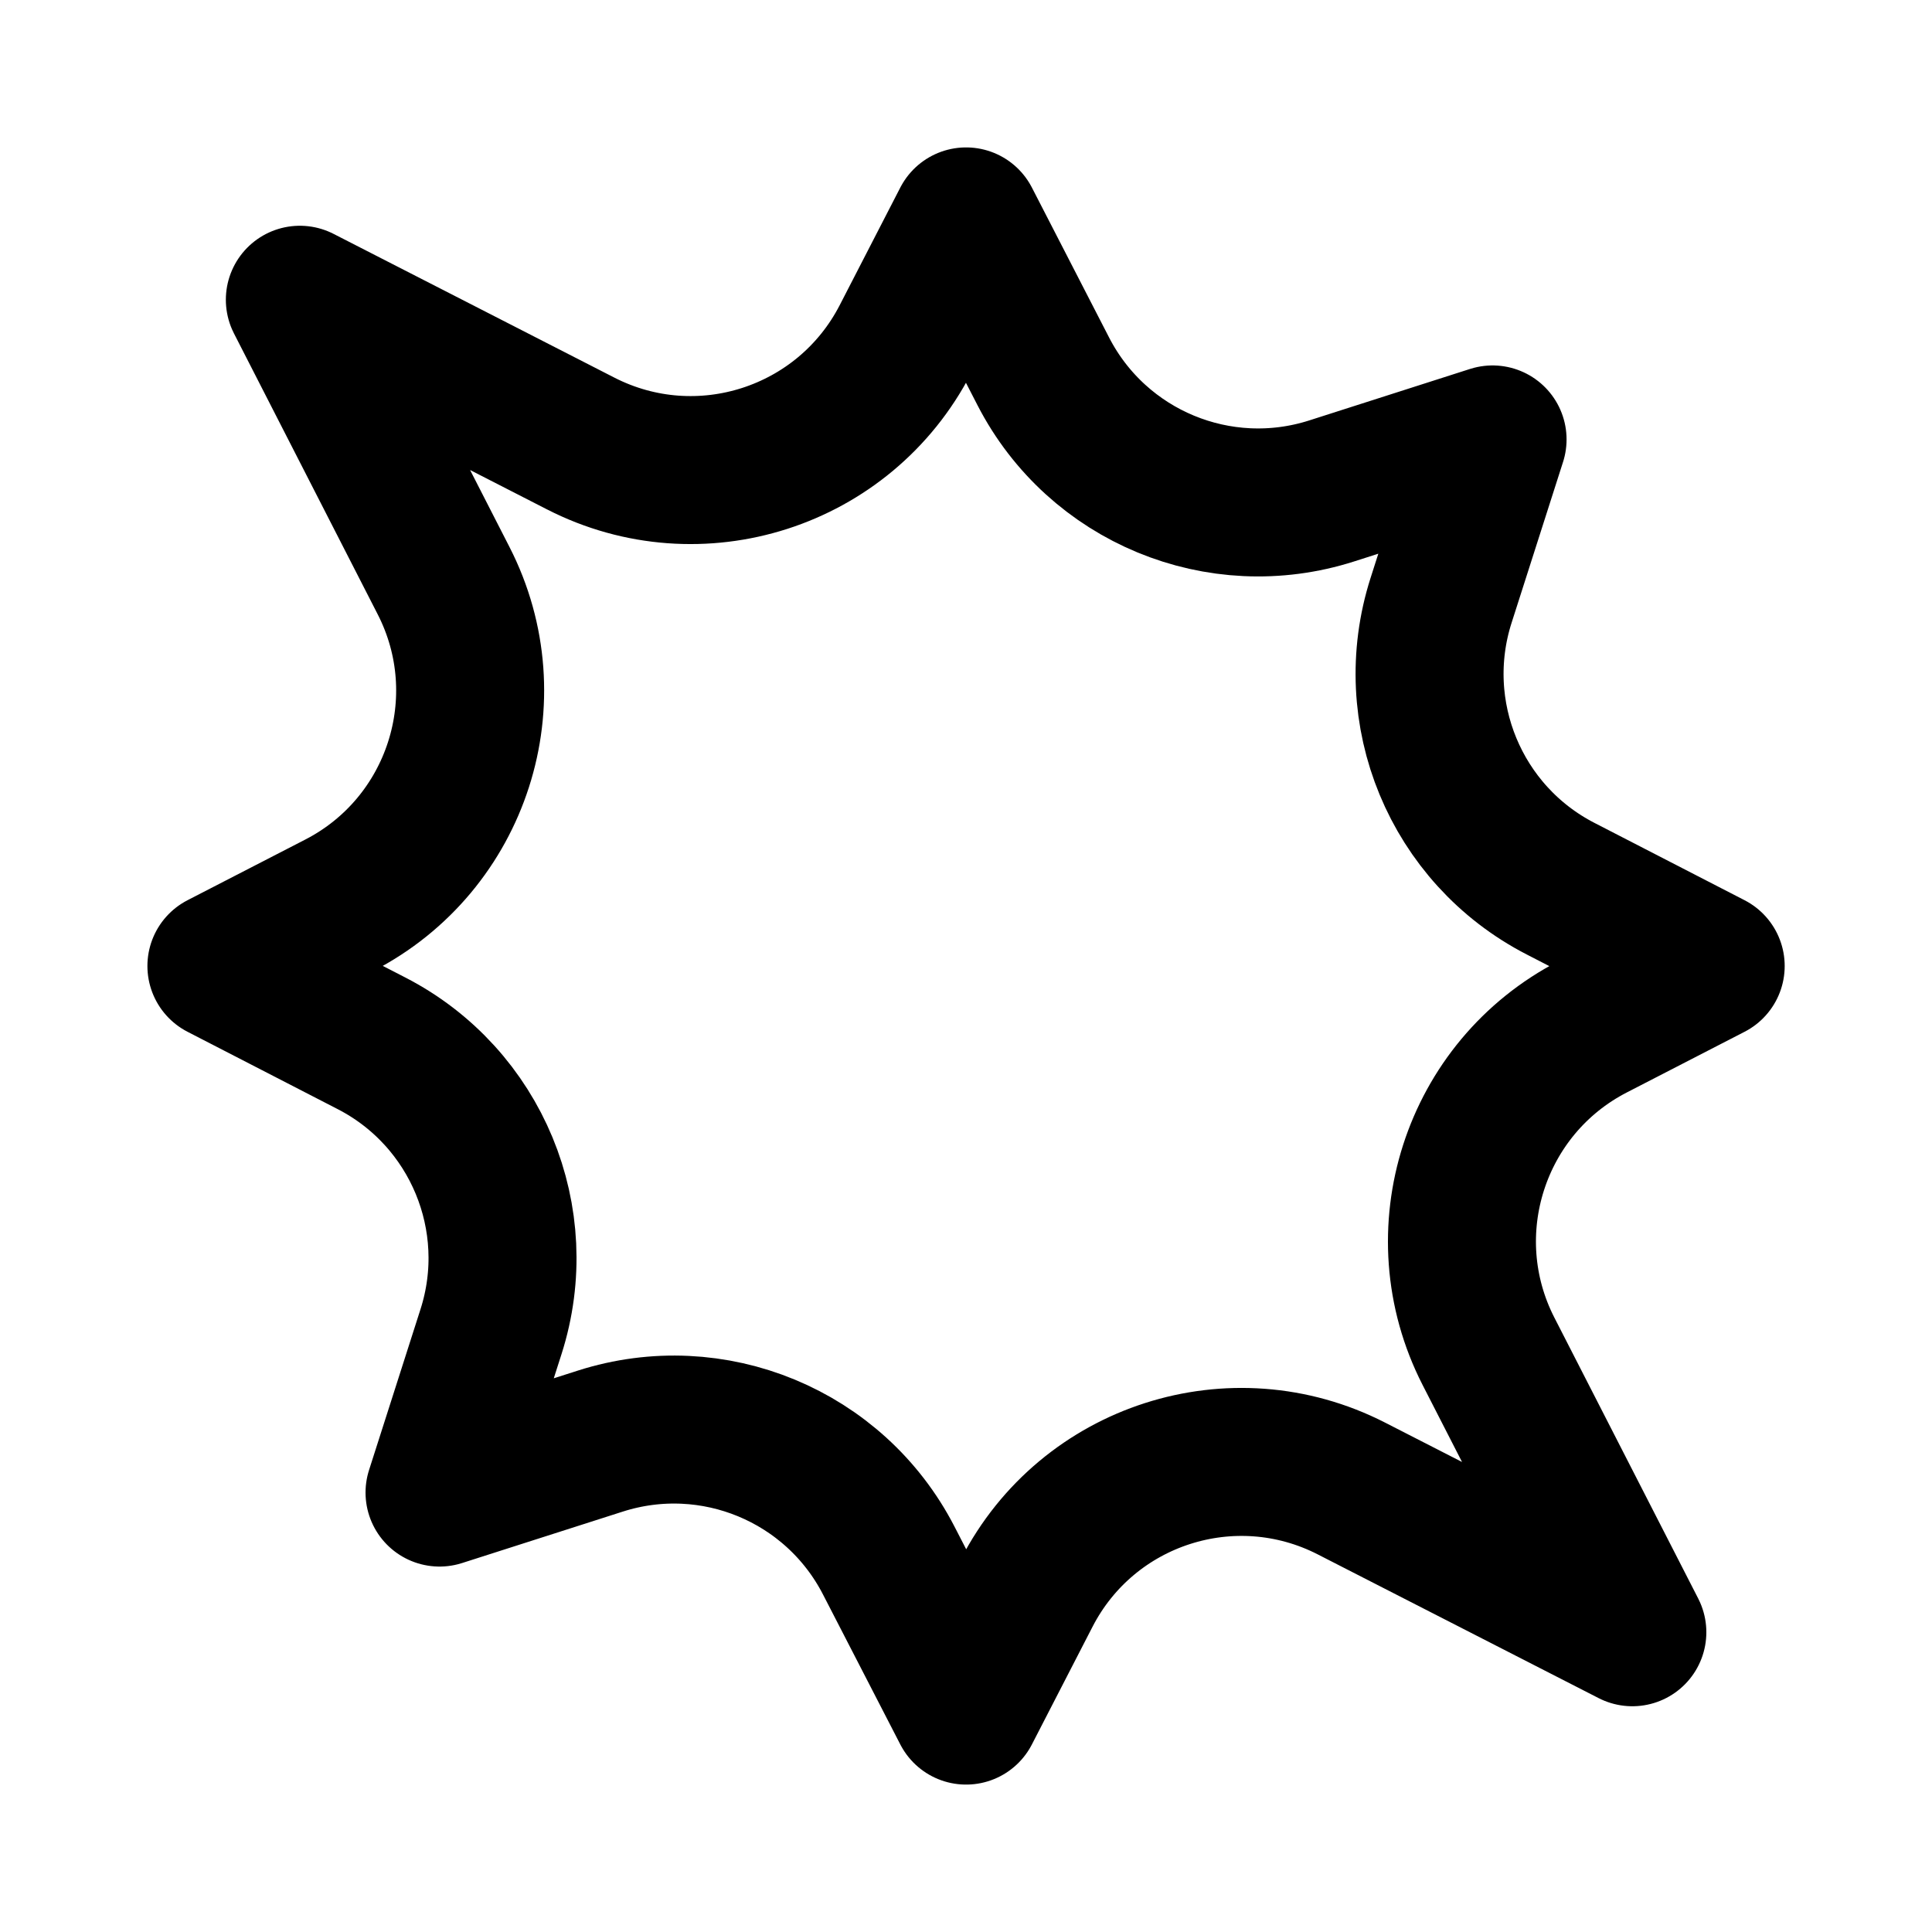 <svg width="20" height="20" viewBox="0 0 20 20" fill="none" xmlns="http://www.w3.org/2000/svg">
<path d="M10.001 2.292L10.801 3.846C11.361 4.932 12.623 5.454 13.786 5.082L15.451 4.549L14.918 6.215C14.546 7.378 15.069 8.64 16.154 9.199L17.709 10L16.49 10.628C15.265 11.259 14.781 12.763 15.409 13.989L16.898 16.897L13.99 15.409C12.763 14.781 11.26 15.264 10.629 16.489L10.001 17.708L9.2 16.154C8.64 15.068 7.379 14.546 6.215 14.918L4.55 15.451L5.083 13.785C5.455 12.622 4.932 11.36 3.847 10.801L2.292 10L3.511 9.372C4.736 8.741 5.22 7.237 4.592 6.011L3.104 3.103L6.011 4.591C7.238 5.219 8.741 4.736 9.373 3.511L10.001 2.292Z" stroke="black" stroke-width="1.532" stroke-linejoin="round"/>
</svg>
